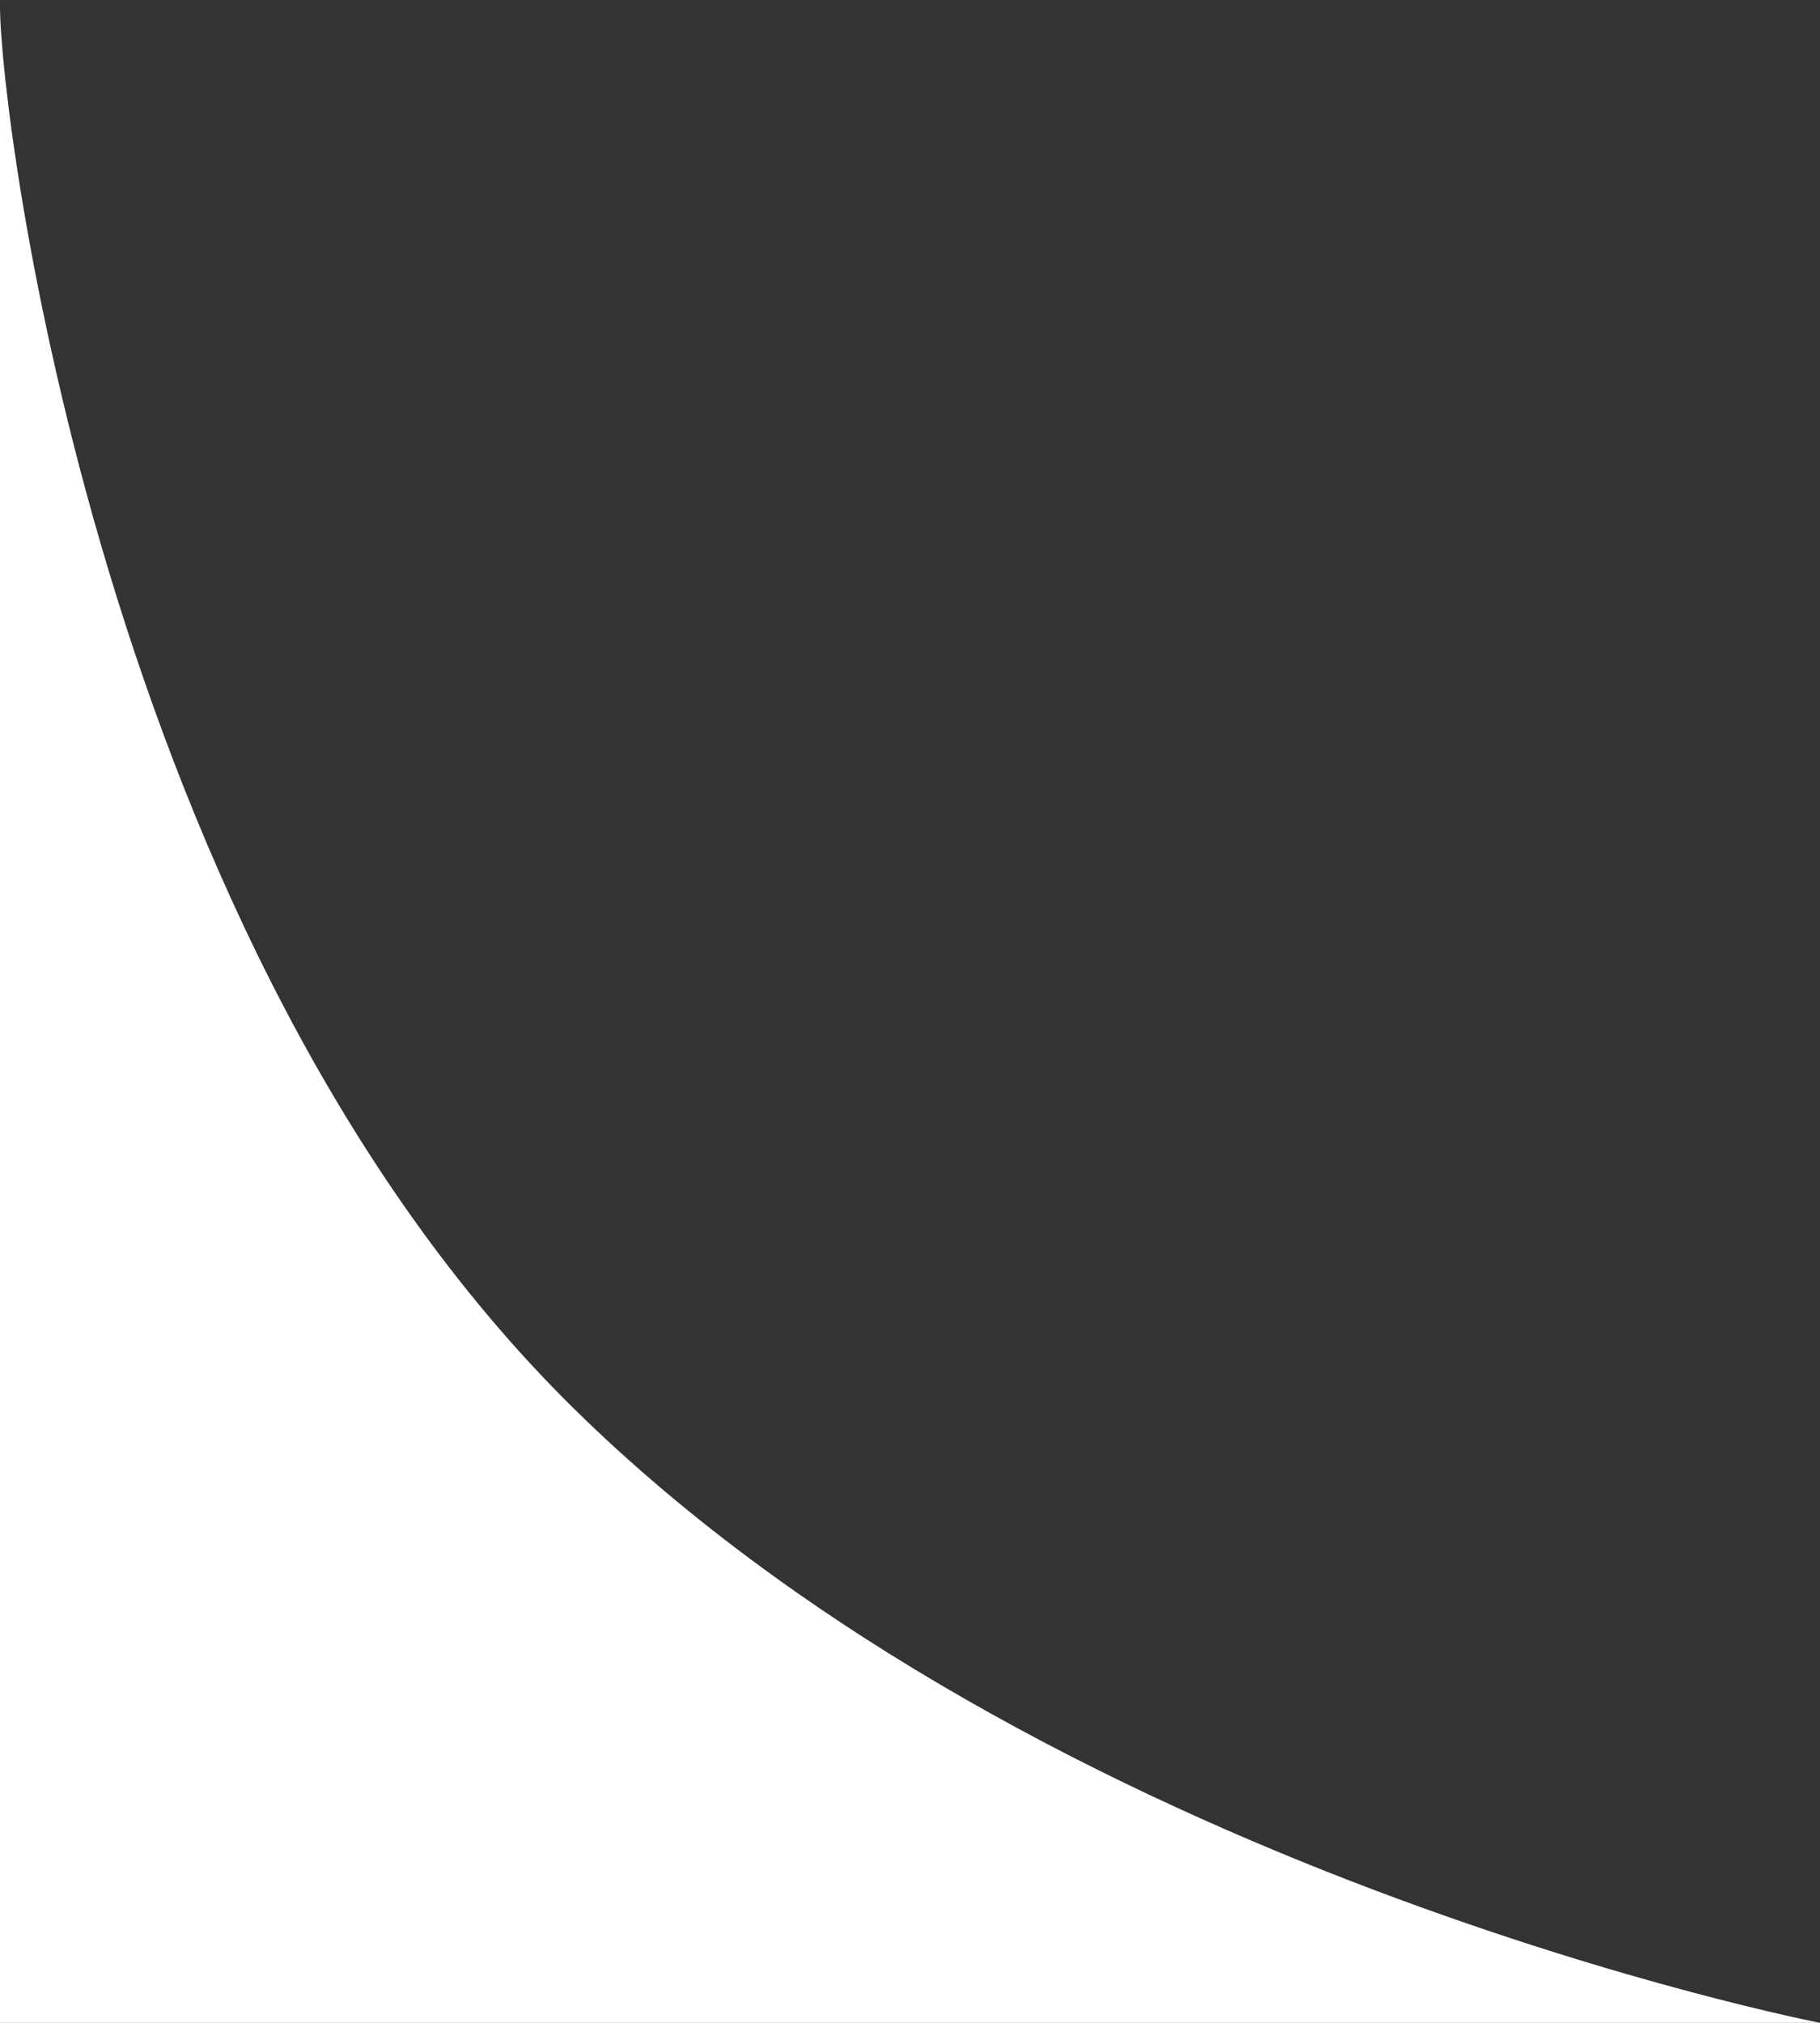 <?xml version="1.0" encoding="UTF-8"?> <svg xmlns="http://www.w3.org/2000/svg" width="27" height="30" viewBox="0 0 27 30" fill="none"><rect x="0" y="0" width="27" height="30" fill="#333333" stroke="none"/><path d="M0 30V0.096C0 1.717 1.5 13.977 8.5 20.877C15.5 27.776 27 30 27 30H0Z" fill="white"></path></svg> 